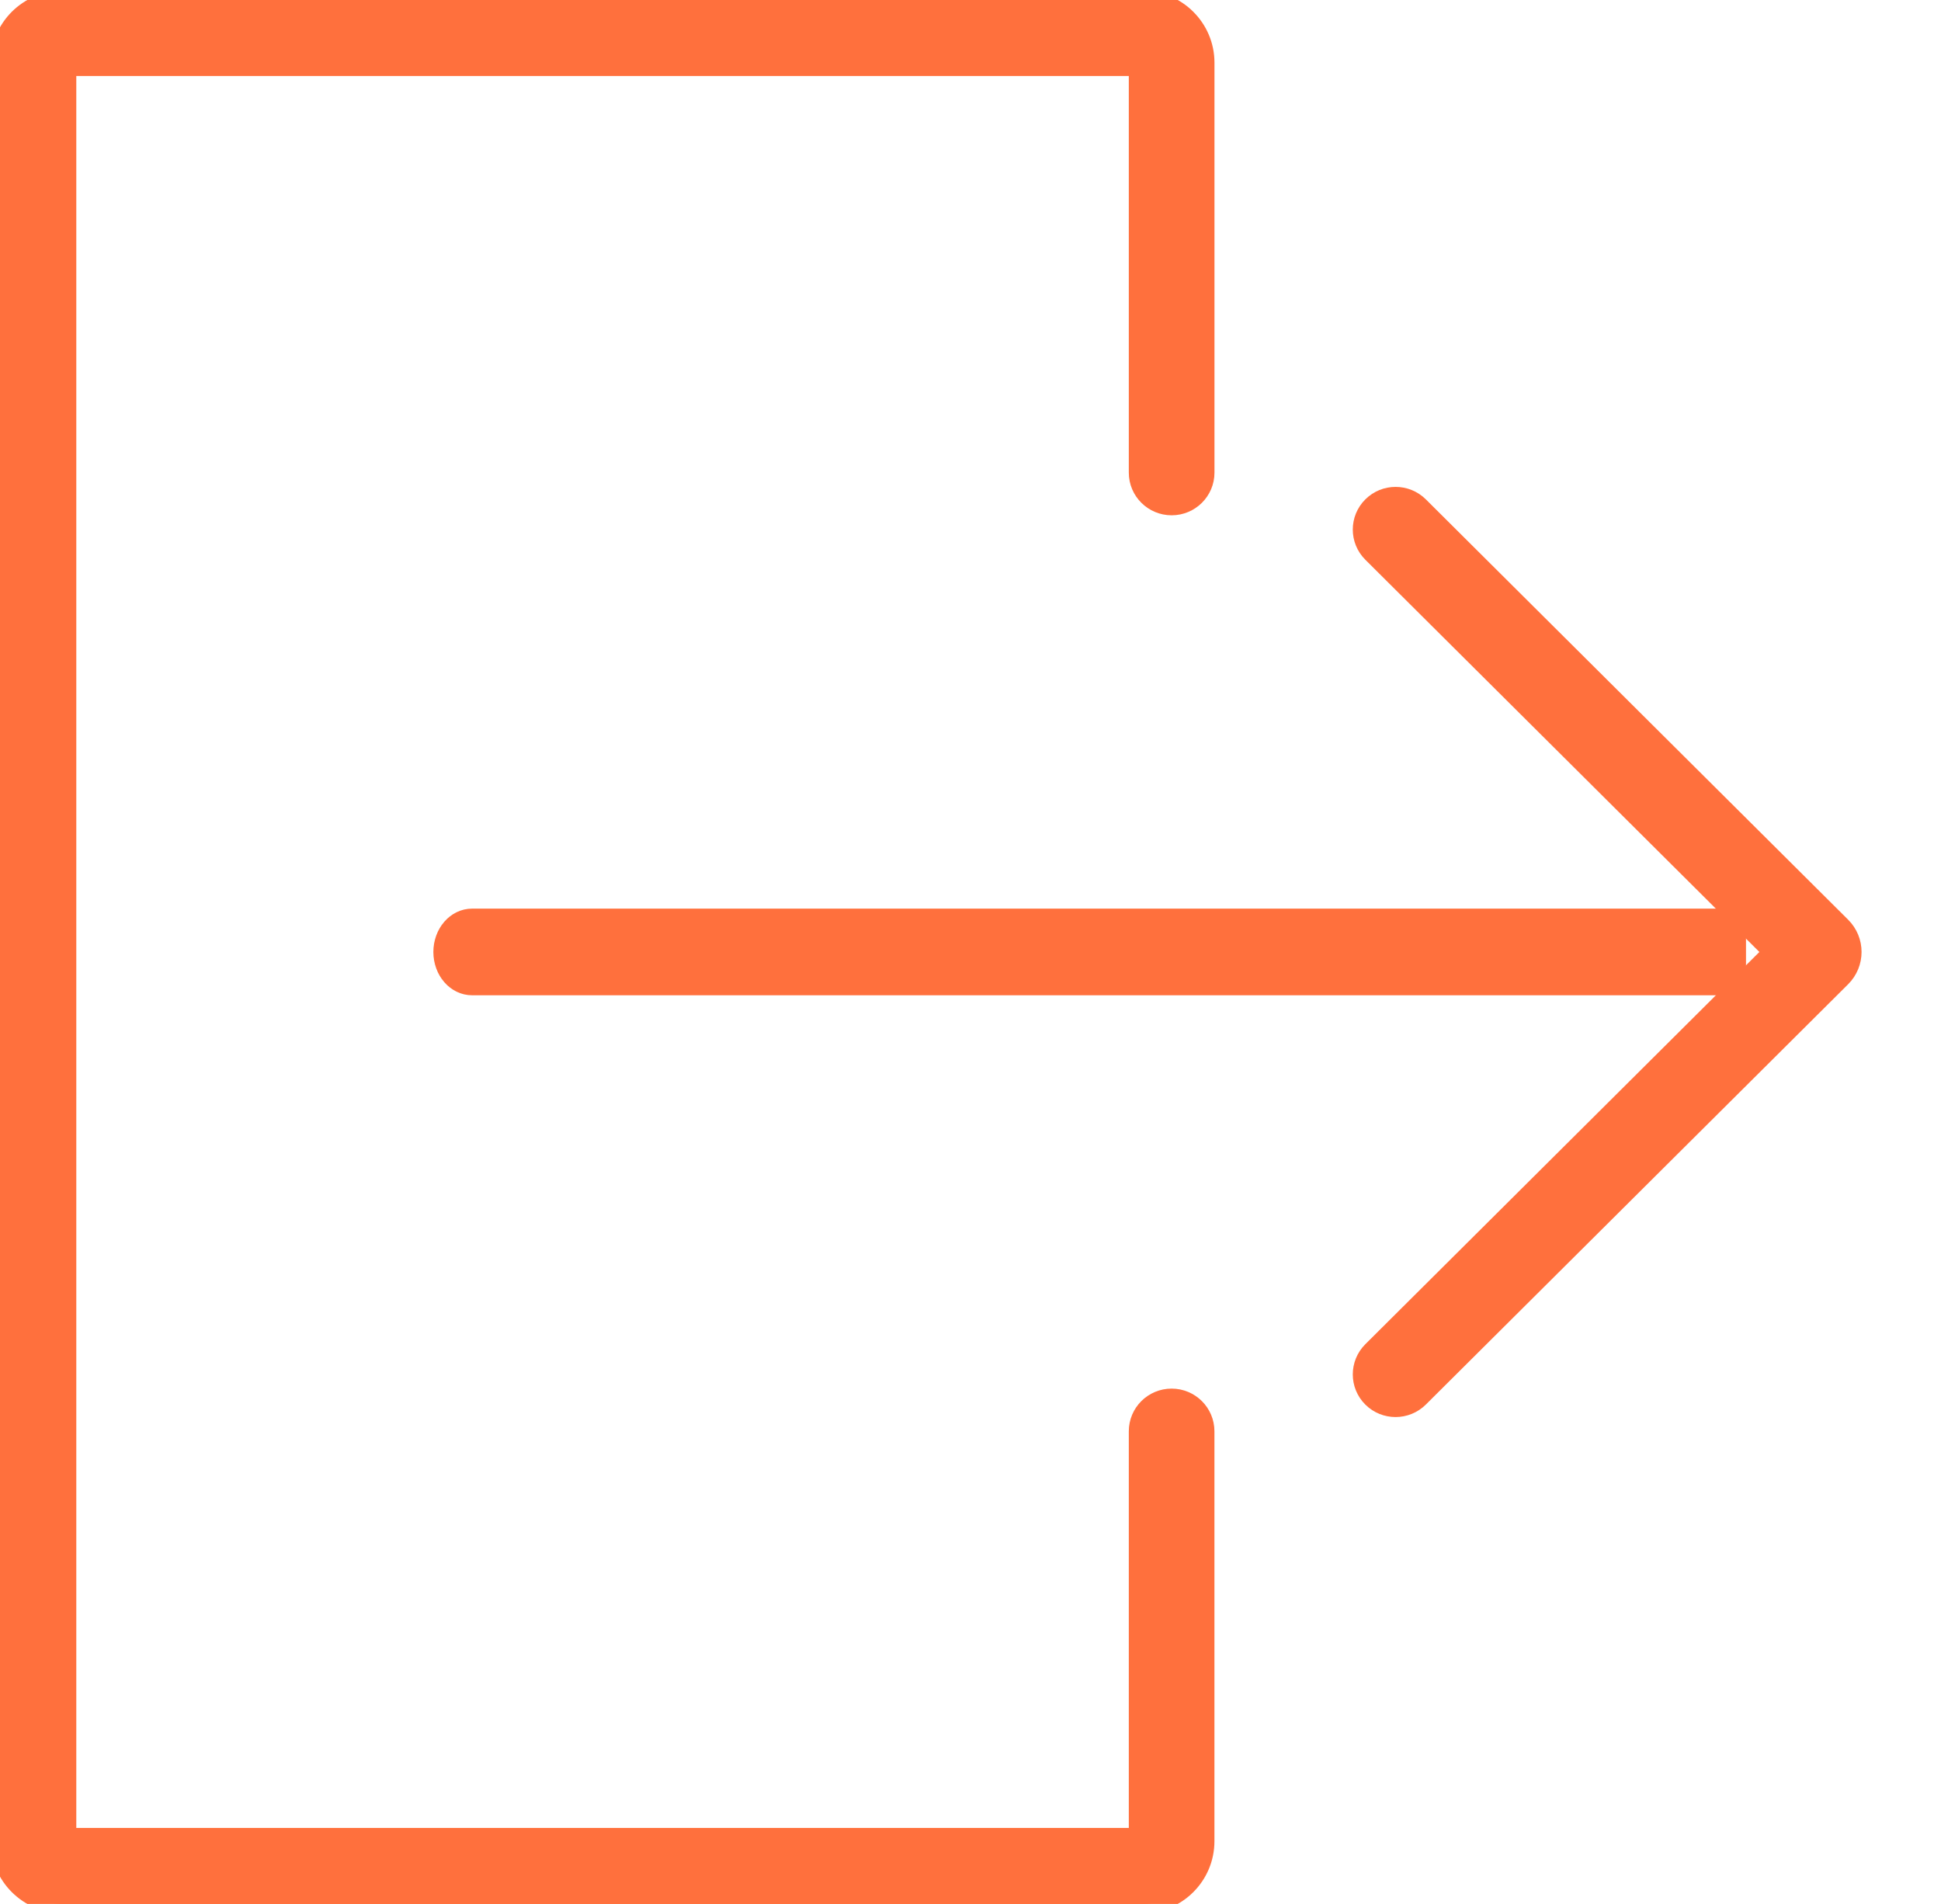 <svg width="52" height="51" viewBox="0 0 52 51" fill="none" xmlns="http://www.w3.org/2000/svg">
<g clip-path="url(#clip0_4373_6514)">
<path d="M30.598 51H1.687C0.756 51 0 50.248 0 49.32V1.679C0 0.751 0.755 -0 1.687 -0H30.598C31.53 -0 32.286 0.751 32.286 1.679V12.661C32.286 13.153 31.884 13.553 31.389 13.553C30.893 13.553 30.491 13.153 30.491 12.661V1.786H1.794V49.214H30.491V38.339C30.491 37.846 30.892 37.446 31.388 37.446C31.883 37.446 32.285 37.846 32.285 38.339V49.32C32.285 50.248 31.53 51 30.598 51H30.598Z" fill="#FF703D" stroke="#FF703D" stroke-width="0.5"/>
<path d="M46.526 26.41H12.647C12.212 26.41 11.86 26.003 11.86 25.5C11.86 24.997 12.212 24.589 12.647 24.589H46.526V26.41Z" fill="#FF703D" stroke="#FF703D" stroke-width="0.5"/>
<path d="M36.754 37.447C36.404 37.098 36.404 36.533 36.754 36.184L47.489 25.5L36.754 14.816C36.404 14.468 36.404 13.902 36.754 13.554C37.104 13.205 37.672 13.205 38.023 13.554L49.336 24.813C49.717 25.192 49.717 25.807 49.336 26.187L38.023 37.446C37.672 37.795 37.104 37.795 36.754 37.447Z" fill="#FF703D" stroke="#FF703D" stroke-width="0.5"/>
</g>
<defs>
<clipPath id="clip0_4373_6514">
<rect width="52" height="51" fill="white" transform="translate(0 -0)"/>
</clipPath>
</defs>
</svg>
